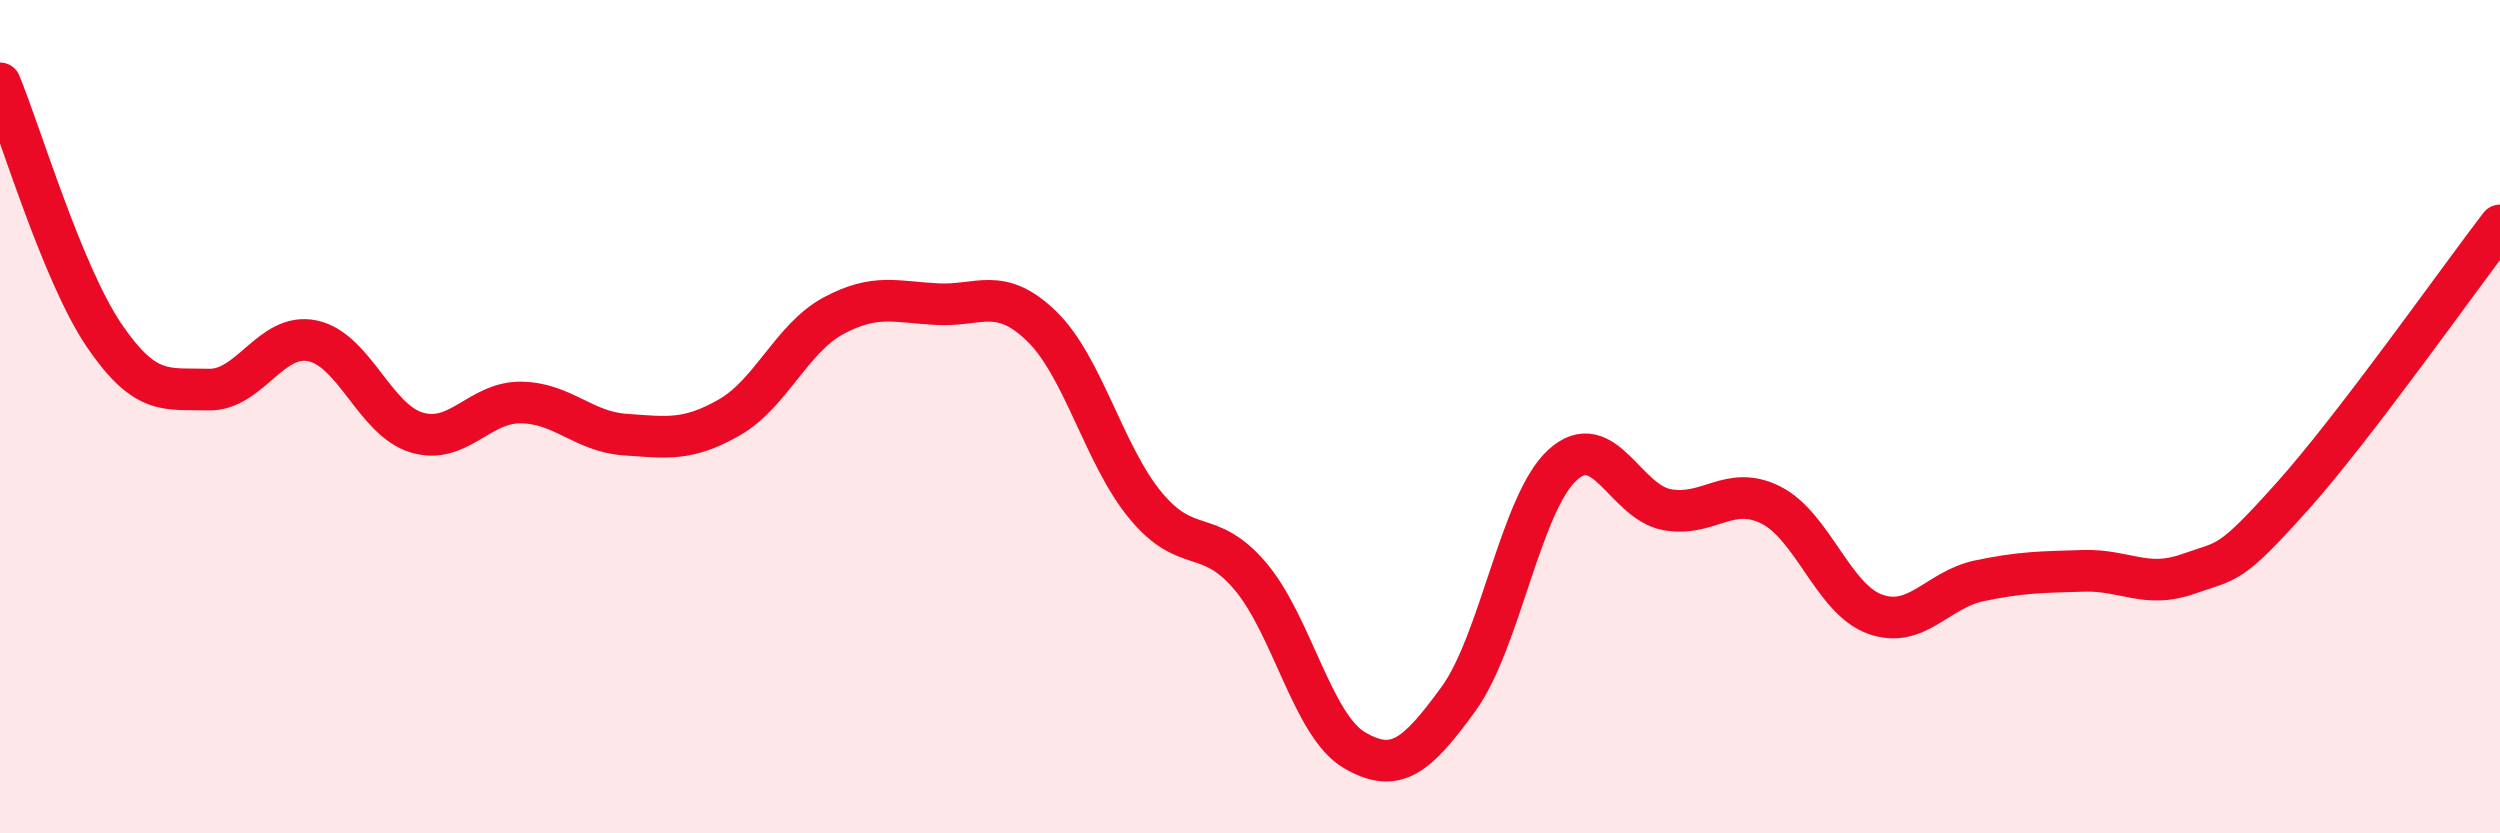 
    <svg width="60" height="20" viewBox="0 0 60 20" xmlns="http://www.w3.org/2000/svg">
      <path
        d="M 0,2 C 0.5,3.21 1.5,6.58 2.5,8.05 C 3.5,9.52 4,9.32 5,9.35 C 6,9.38 6.5,7.97 7.5,8.18 C 8.5,8.39 9,10.08 10,10.38 C 11,10.68 11.5,9.65 12.5,9.66 C 13.5,9.67 14,10.36 15,10.43 C 16,10.5 16.5,10.59 17.5,10.02 C 18.5,9.45 19,8.12 20,7.58 C 21,7.04 21.5,7.25 22.5,7.3 C 23.5,7.35 24,6.86 25,7.83 C 26,8.8 26.5,10.94 27.5,12.14 C 28.5,13.34 29,12.65 30,13.82 C 31,14.99 31.5,17.41 32.5,18 C 33.5,18.59 34,18.15 35,16.78 C 36,15.41 36.5,12.07 37.5,11.16 C 38.5,10.25 39,12.04 40,12.23 C 41,12.42 41.5,11.62 42.5,12.12 C 43.5,12.62 44,14.38 45,14.74 C 46,15.1 46.5,14.15 47.5,13.94 C 48.5,13.73 49,13.73 50,13.7 C 51,13.67 51.5,14.13 52.5,13.78 C 53.5,13.43 53.5,13.6 55,11.93 C 56.5,10.26 59,6.71 60,5.41L60 20L0 20Z"
        fill="#EB0A25"
        opacity="0.1"
        stroke-linecap="round"
        stroke-linejoin="round"
      />
      <path
        d="M 0,2 C 0.5,3.21 1.5,6.58 2.5,8.05 C 3.5,9.52 4,9.32 5,9.35 C 6,9.38 6.5,7.97 7.5,8.18 C 8.5,8.39 9,10.08 10,10.38 C 11,10.68 11.5,9.65 12.5,9.66 C 13.5,9.67 14,10.36 15,10.43 C 16,10.5 16.5,10.59 17.5,10.02 C 18.5,9.45 19,8.12 20,7.58 C 21,7.04 21.5,7.25 22.5,7.3 C 23.5,7.35 24,6.86 25,7.83 C 26,8.8 26.5,10.94 27.5,12.14 C 28.5,13.34 29,12.65 30,13.82 C 31,14.99 31.5,17.41 32.5,18 C 33.5,18.59 34,18.15 35,16.78 C 36,15.41 36.5,12.07 37.5,11.16 C 38.5,10.25 39,12.04 40,12.23 C 41,12.42 41.5,11.62 42.5,12.12 C 43.5,12.62 44,14.38 45,14.74 C 46,15.1 46.5,14.15 47.5,13.94 C 48.5,13.73 49,13.73 50,13.7 C 51,13.67 51.5,14.13 52.5,13.78 C 53.5,13.43 53.5,13.6 55,11.93 C 56.5,10.26 59,6.71 60,5.41"
        stroke="#EB0A25"
        stroke-width="1"
        fill="none"
        stroke-linecap="round"
        stroke-linejoin="round"
      />
    </svg>
  
